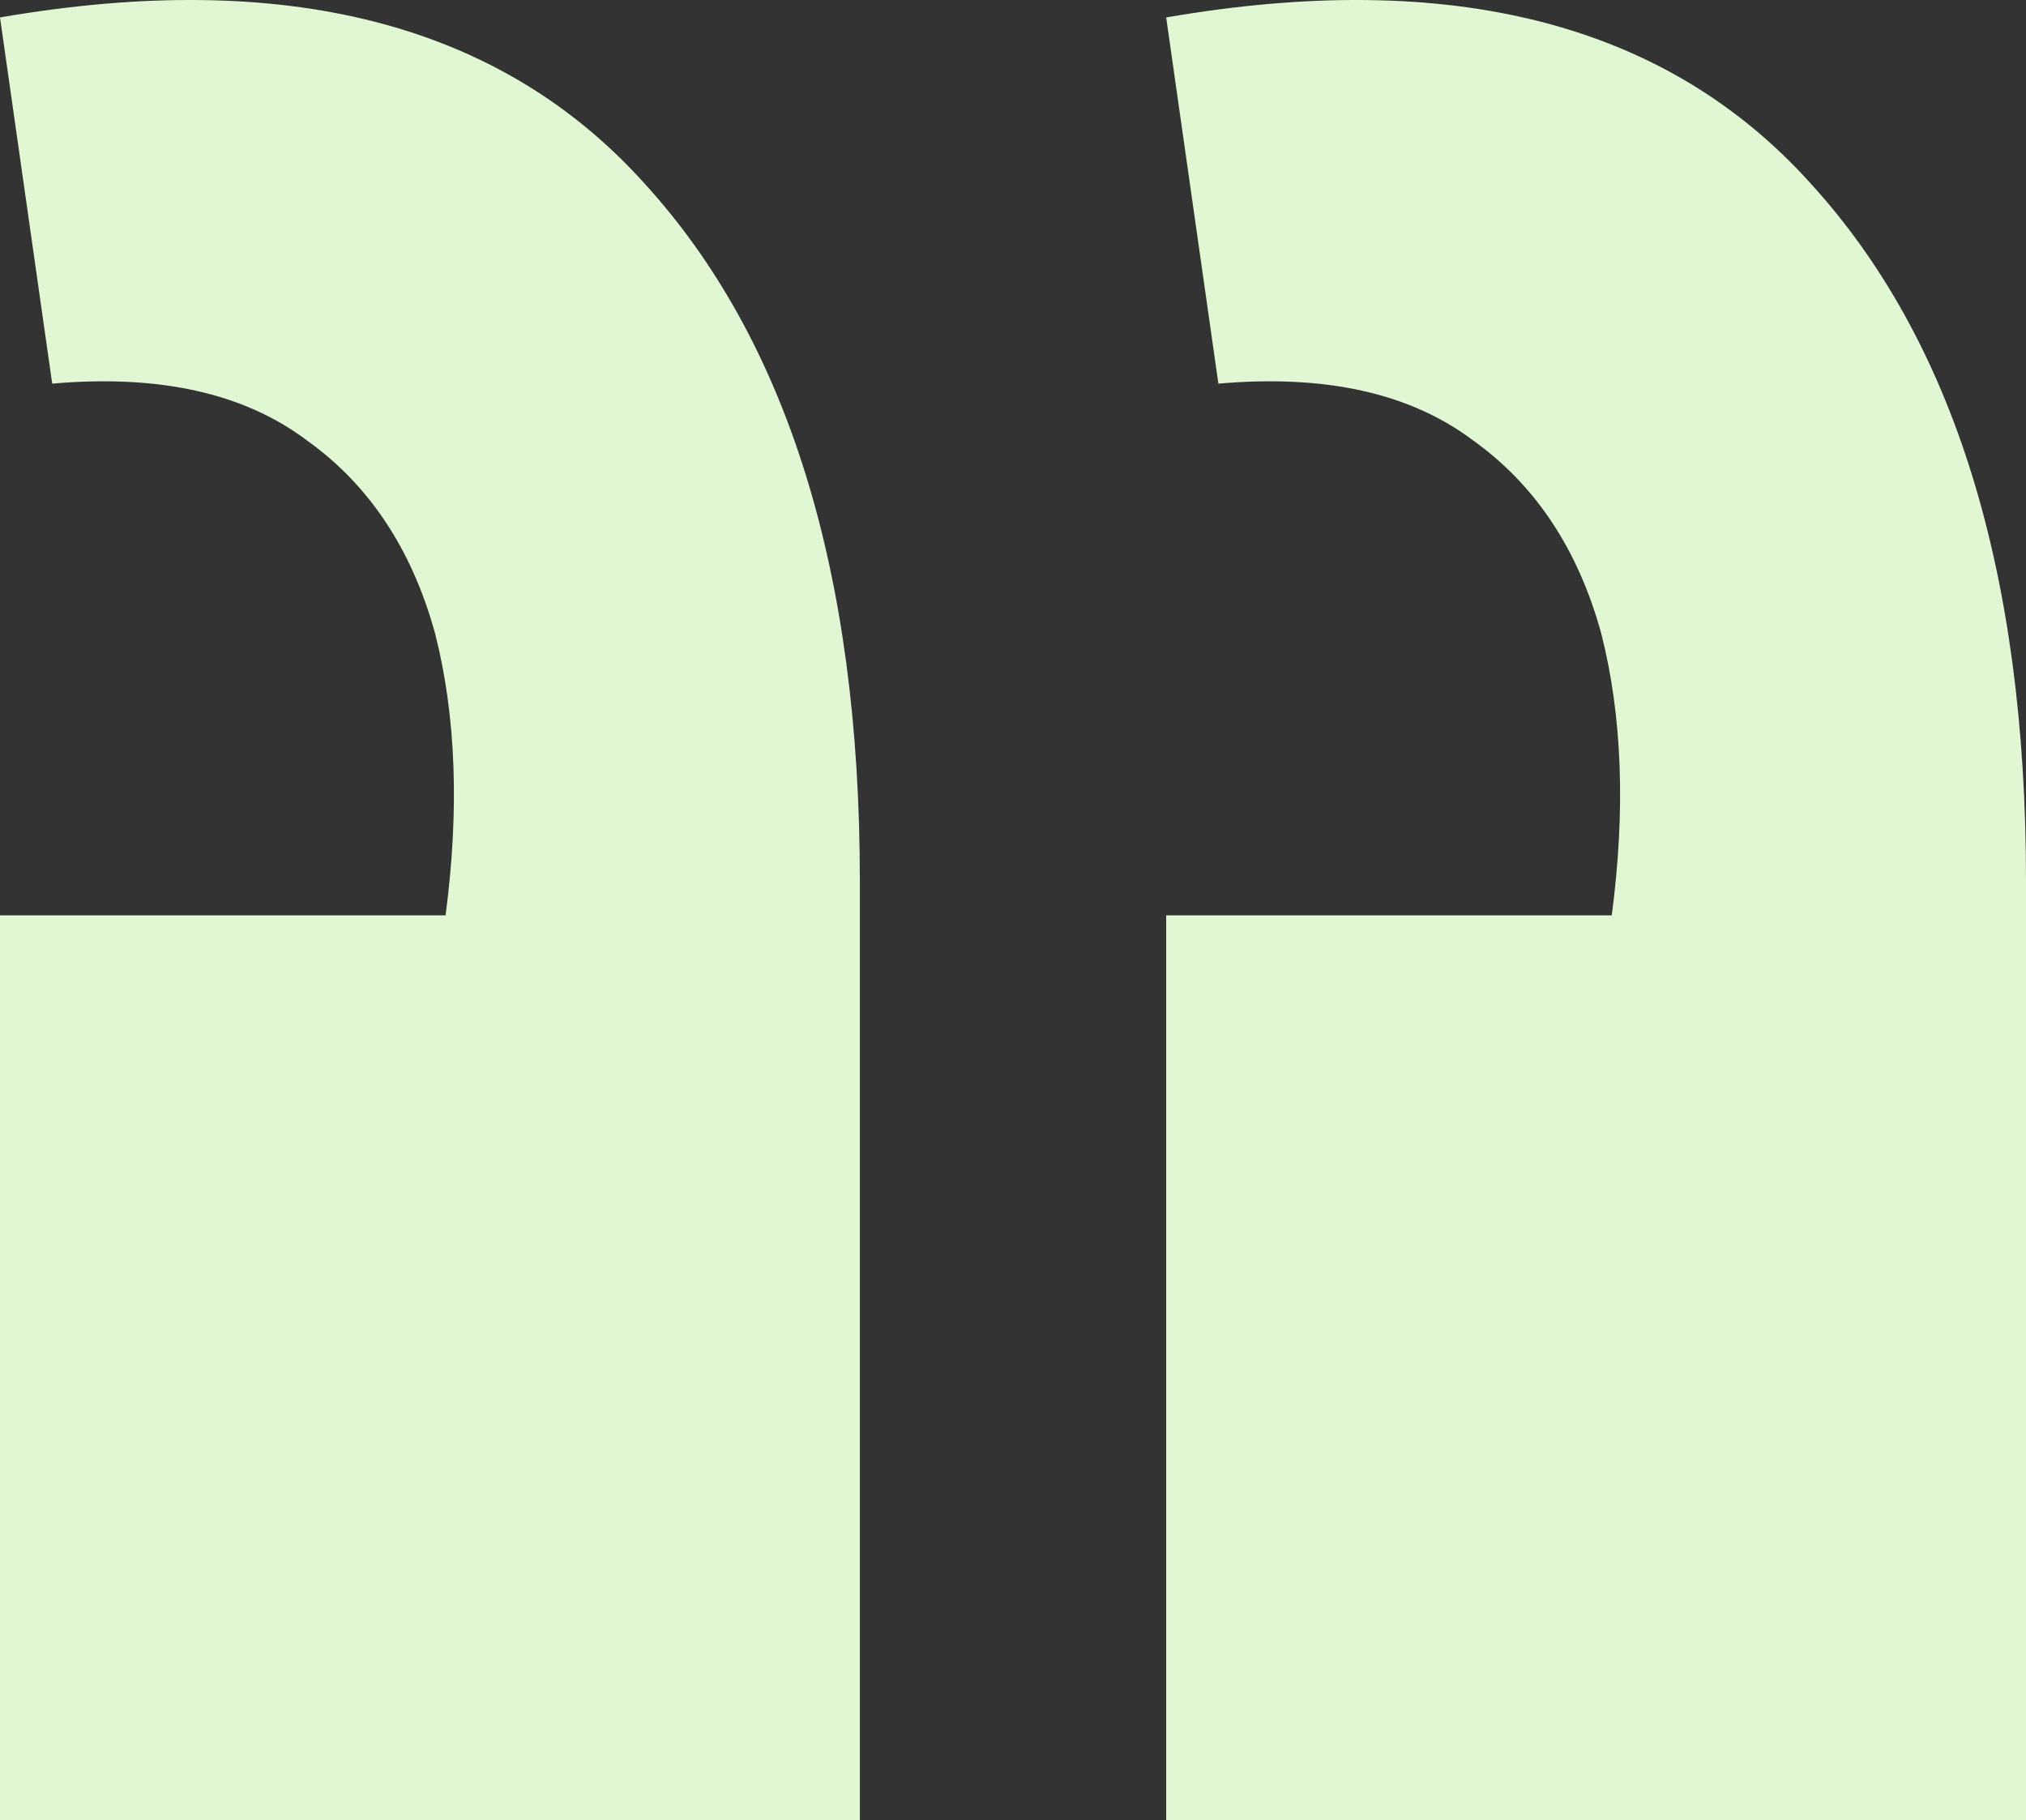 <?xml version="1.0" encoding="UTF-8"?> <svg xmlns="http://www.w3.org/2000/svg" width="69" height="62" viewBox="0 0 69 62" fill="none"><rect x="0" y="0" width="69" height="62" fill="#333333" stroke="none"/><path d="M0 0.594L1.778 13.067C5.414 12.748 8.299 13.387 10.433 14.986C12.567 16.505 14.029 18.704 14.82 21.583C15.531 24.381 15.649 27.579 15.175 31.177H0V62H29.284V29.978C29.284 19.504 26.833 11.588 21.933 6.231C17.033 0.794 9.722 -1.085 0 0.594ZM39.717 0.594L41.495 13.067C45.131 12.748 48.016 13.387 50.15 14.986C52.283 16.505 53.746 18.704 54.536 21.583C55.247 24.381 55.366 27.579 54.892 31.177H39.717V62H69V29.978C69 19.504 66.55 11.588 61.65 6.231C56.749 0.794 49.438 -1.085 39.717 0.594Z" fill="#E1F7D3"></path></svg> 